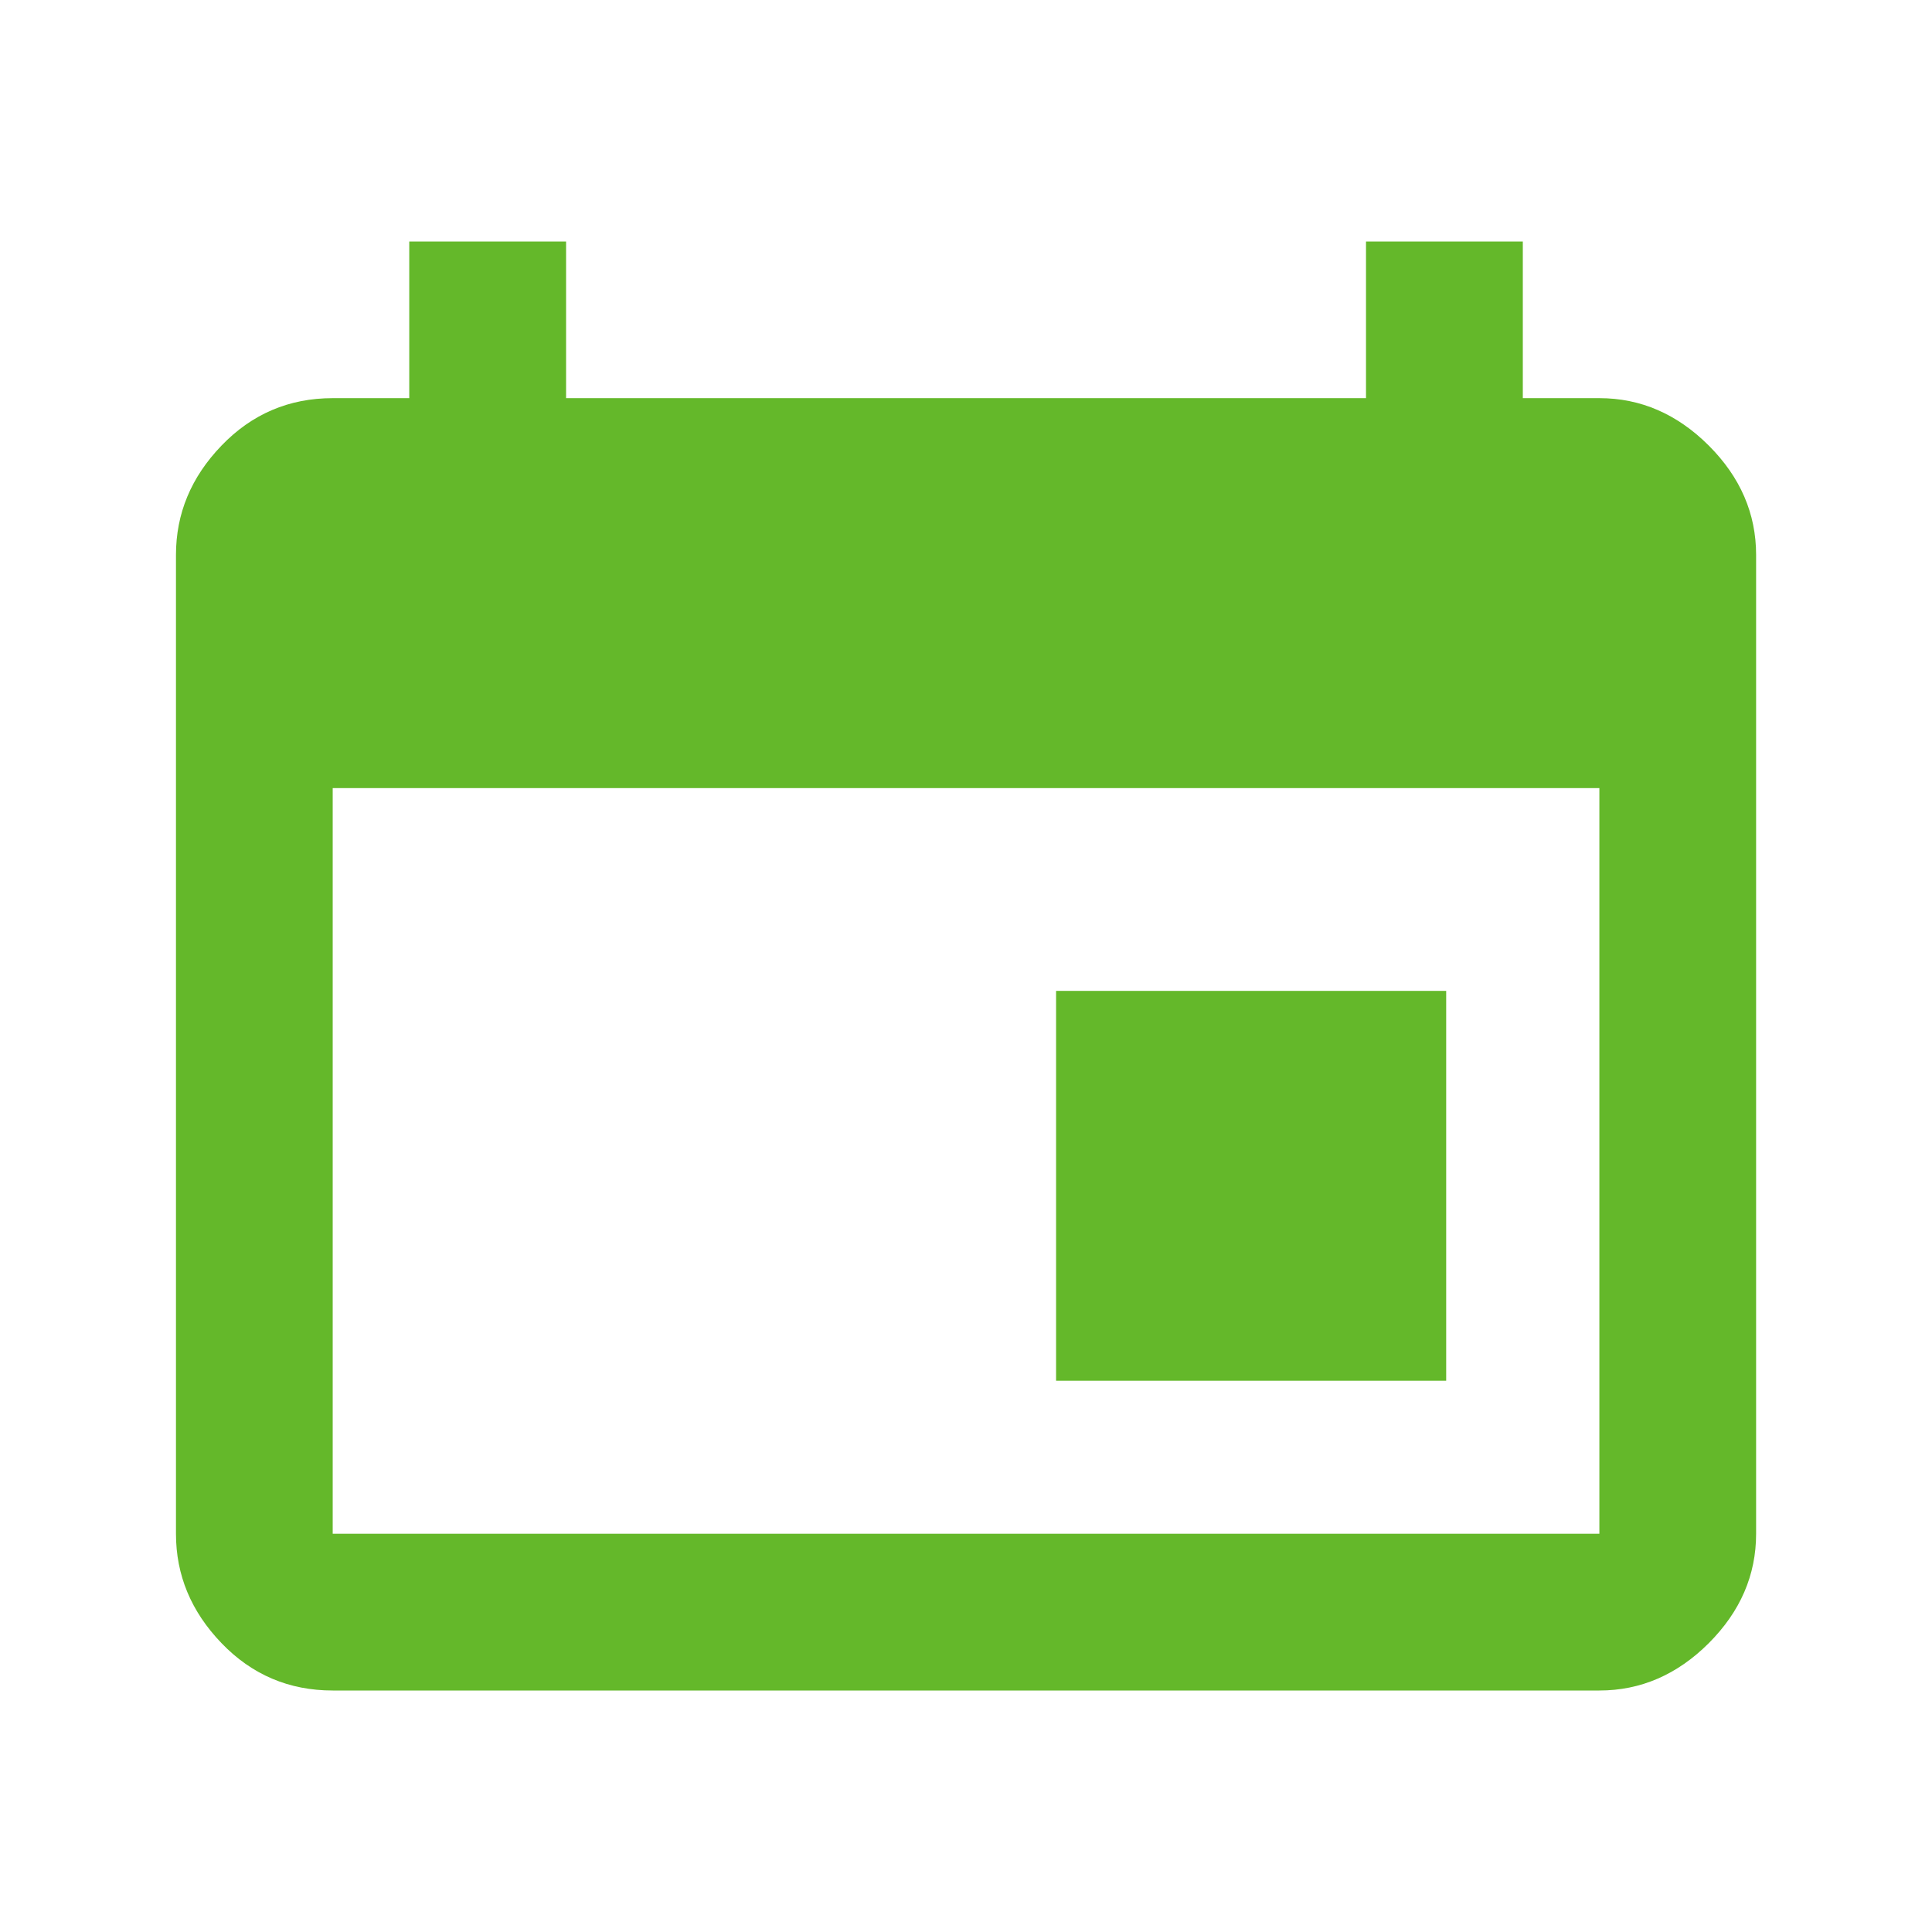 <?xml version="1.0" encoding="UTF-8"?> <svg xmlns="http://www.w3.org/2000/svg" width="24" height="24" viewBox="0 0 24 24" fill="none"><path fill-rule="evenodd" clip-rule="evenodd" d="M19.868 19.053V9.79H4.133V19.053H19.868ZM16.969 3H18.917V4.946H19.868C20.381 4.946 20.834 5.143 21.227 5.535C21.619 5.927 21.815 6.38 21.815 6.893V19.053C21.815 19.567 21.619 20.019 21.227 20.412C20.834 20.804 20.381 21 19.868 21H4.133C3.59 21 3.129 20.804 2.752 20.412C2.374 20.019 2.186 19.567 2.186 19.053V6.893C2.186 6.38 2.374 5.927 2.752 5.535C3.129 5.143 3.59 4.946 4.133 4.946H5.084V3H7.032V4.946H16.969V3ZM17.965 12.309V17.152H13.119V12.309H17.965Z" fill="#64B82A"></path></svg> 
